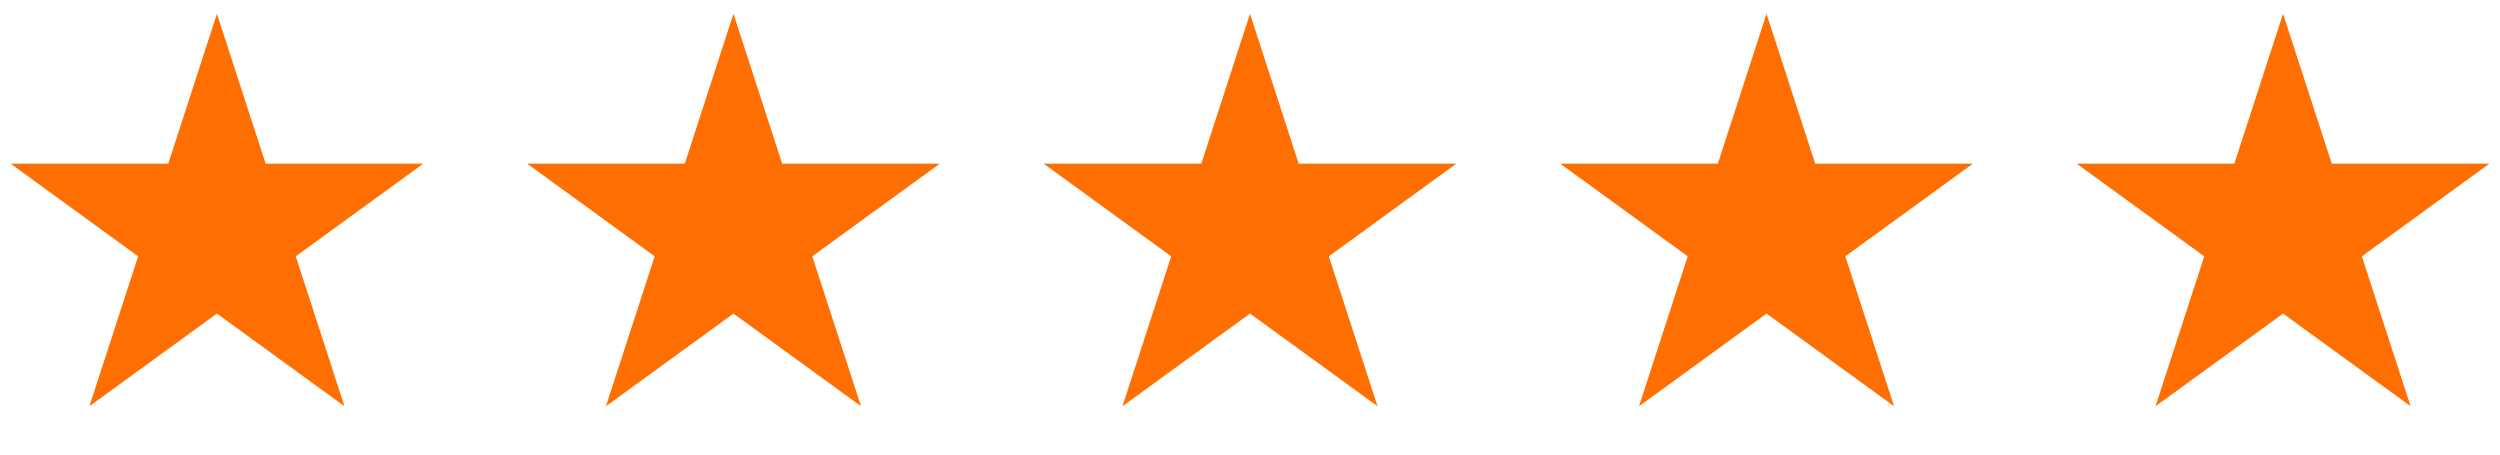 <svg width="121" height="22" viewBox="0 0 121 22" fill="none" xmlns="http://www.w3.org/2000/svg">
<path d="M10.5 0.667L12.857 7.922H20.486L14.314 12.406L16.672 19.661L10.5 15.177L4.328 19.661L6.686 12.406L0.514 7.922H8.143L10.5 0.667Z" fill="#FF6E00"/>
<path d="M35.5 0.667L37.857 7.922H45.486L39.314 12.406L41.672 19.661L35.5 15.177L29.328 19.661L31.686 12.406L25.514 7.922H33.143L35.5 0.667Z" fill="#FF6E00"/>
<path d="M60.5 0.667L62.857 7.922H70.486L64.314 12.406L66.672 19.661L60.5 15.177L54.328 19.661L56.686 12.406L50.514 7.922H58.143L60.5 0.667Z" fill="#FF6E00"/>
<path d="M85.5 0.667L87.857 7.922H95.486L89.314 12.406L91.672 19.661L85.5 15.177L79.328 19.661L81.686 12.406L75.514 7.922H83.143L85.5 0.667Z" fill="#FF6E00"/>
<path d="M110.5 0.667L112.857 7.922H120.486L114.314 12.406L116.672 19.661L110.5 15.177L104.328 19.661L106.686 12.406L100.514 7.922H108.143L110.5 0.667Z" fill="#FF6E00"/>
</svg>
